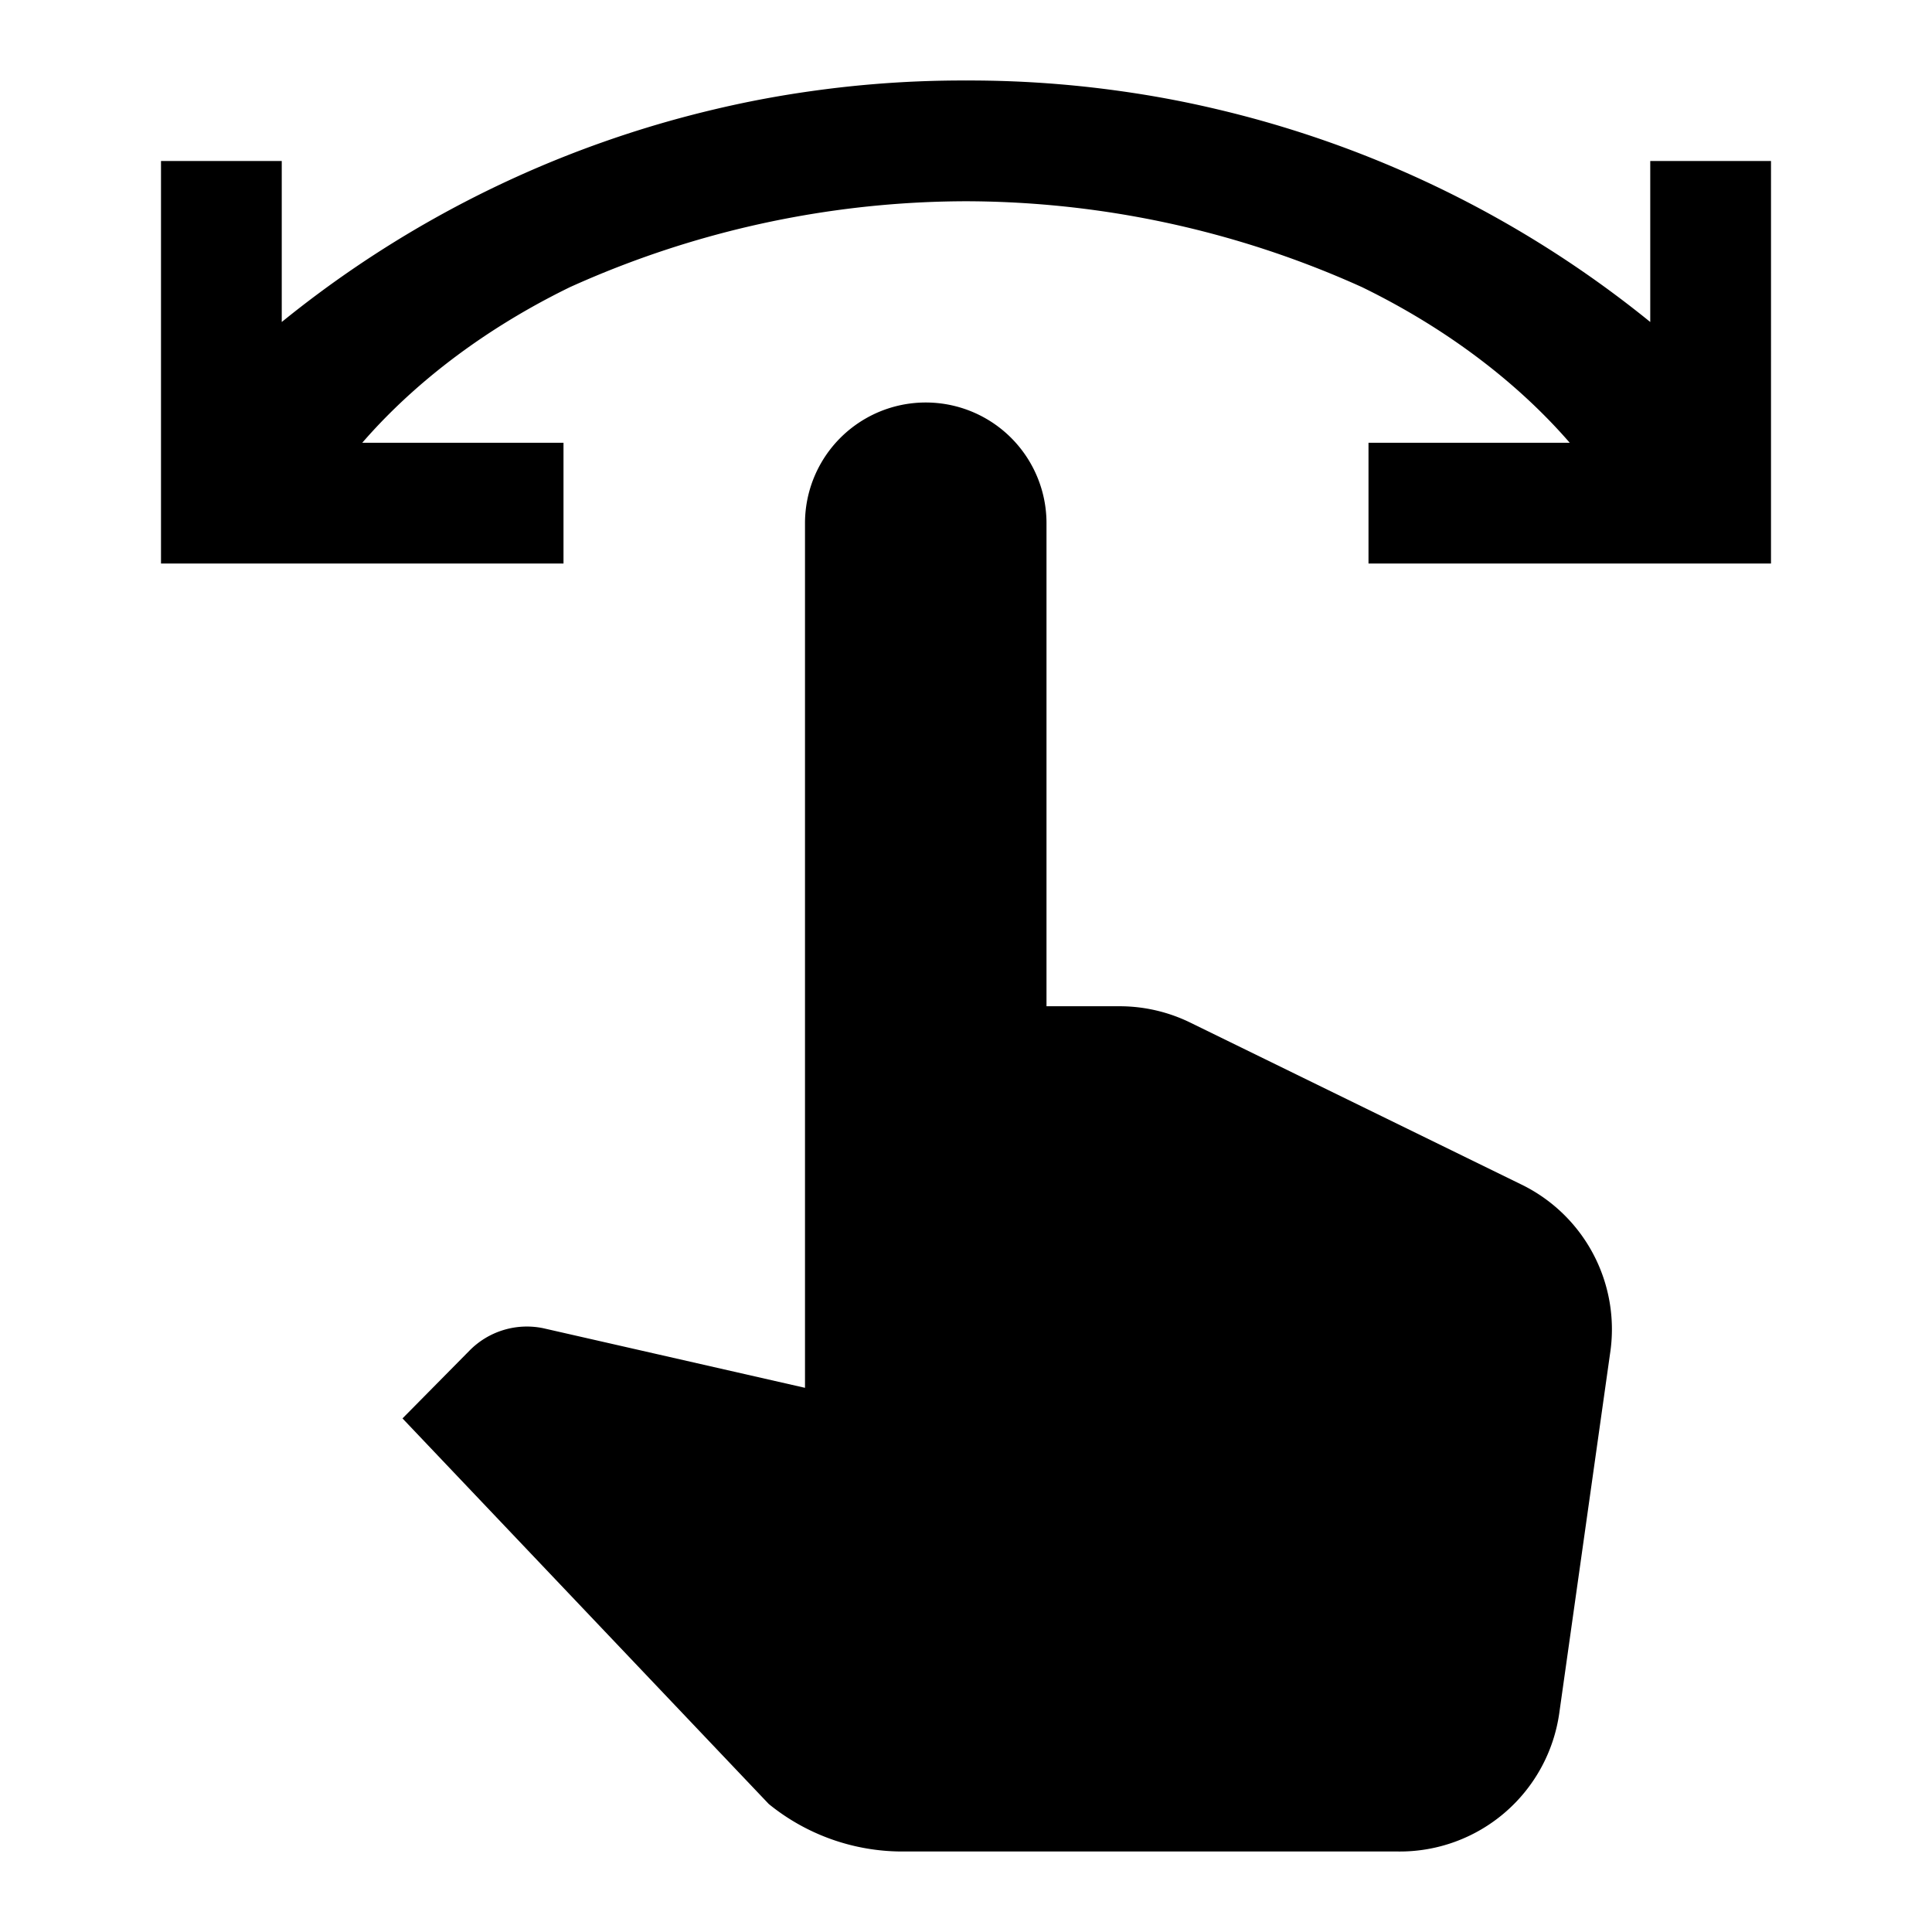 <svg id="圖層_1" data-name="圖層 1" xmlns="http://www.w3.org/2000/svg" viewBox="0 0 24 24"><rect width="24" height="24" style="fill:none"/><path d="M20,16.82l-.63,4.46a2,2,0,0,1-2,1.72H11.21a2.63,2.63,0,0,1-1.66-.59L5,17.62l.83-.84a1,1,0,0,1,.92-.28l3.25.74V6.5a1.5,1.5,0,0,1,3,0v6h.91a2,2,0,0,1,.89.21l4.09,2A2,2,0,0,1,20,16.82ZM19.91,5.5H17V7h5V2H20.5V4A13.42,13.42,0,0,0,12,1C6.51,1,2.73,4.12,2,7H3.57C4.33,5,7.26,2.5,12,2.5A12,12,0,0,1,19.91,5.5ZM12,2.5c4.74,0,7.67,2.5,8.43,4.5H22c-.73-2.88-4.51-6-10-6A13.42,13.42,0,0,0,3.5,4V2H2V7H7V5.5H4.09A12,12,0,0,1,12,2.5Z"/></svg>